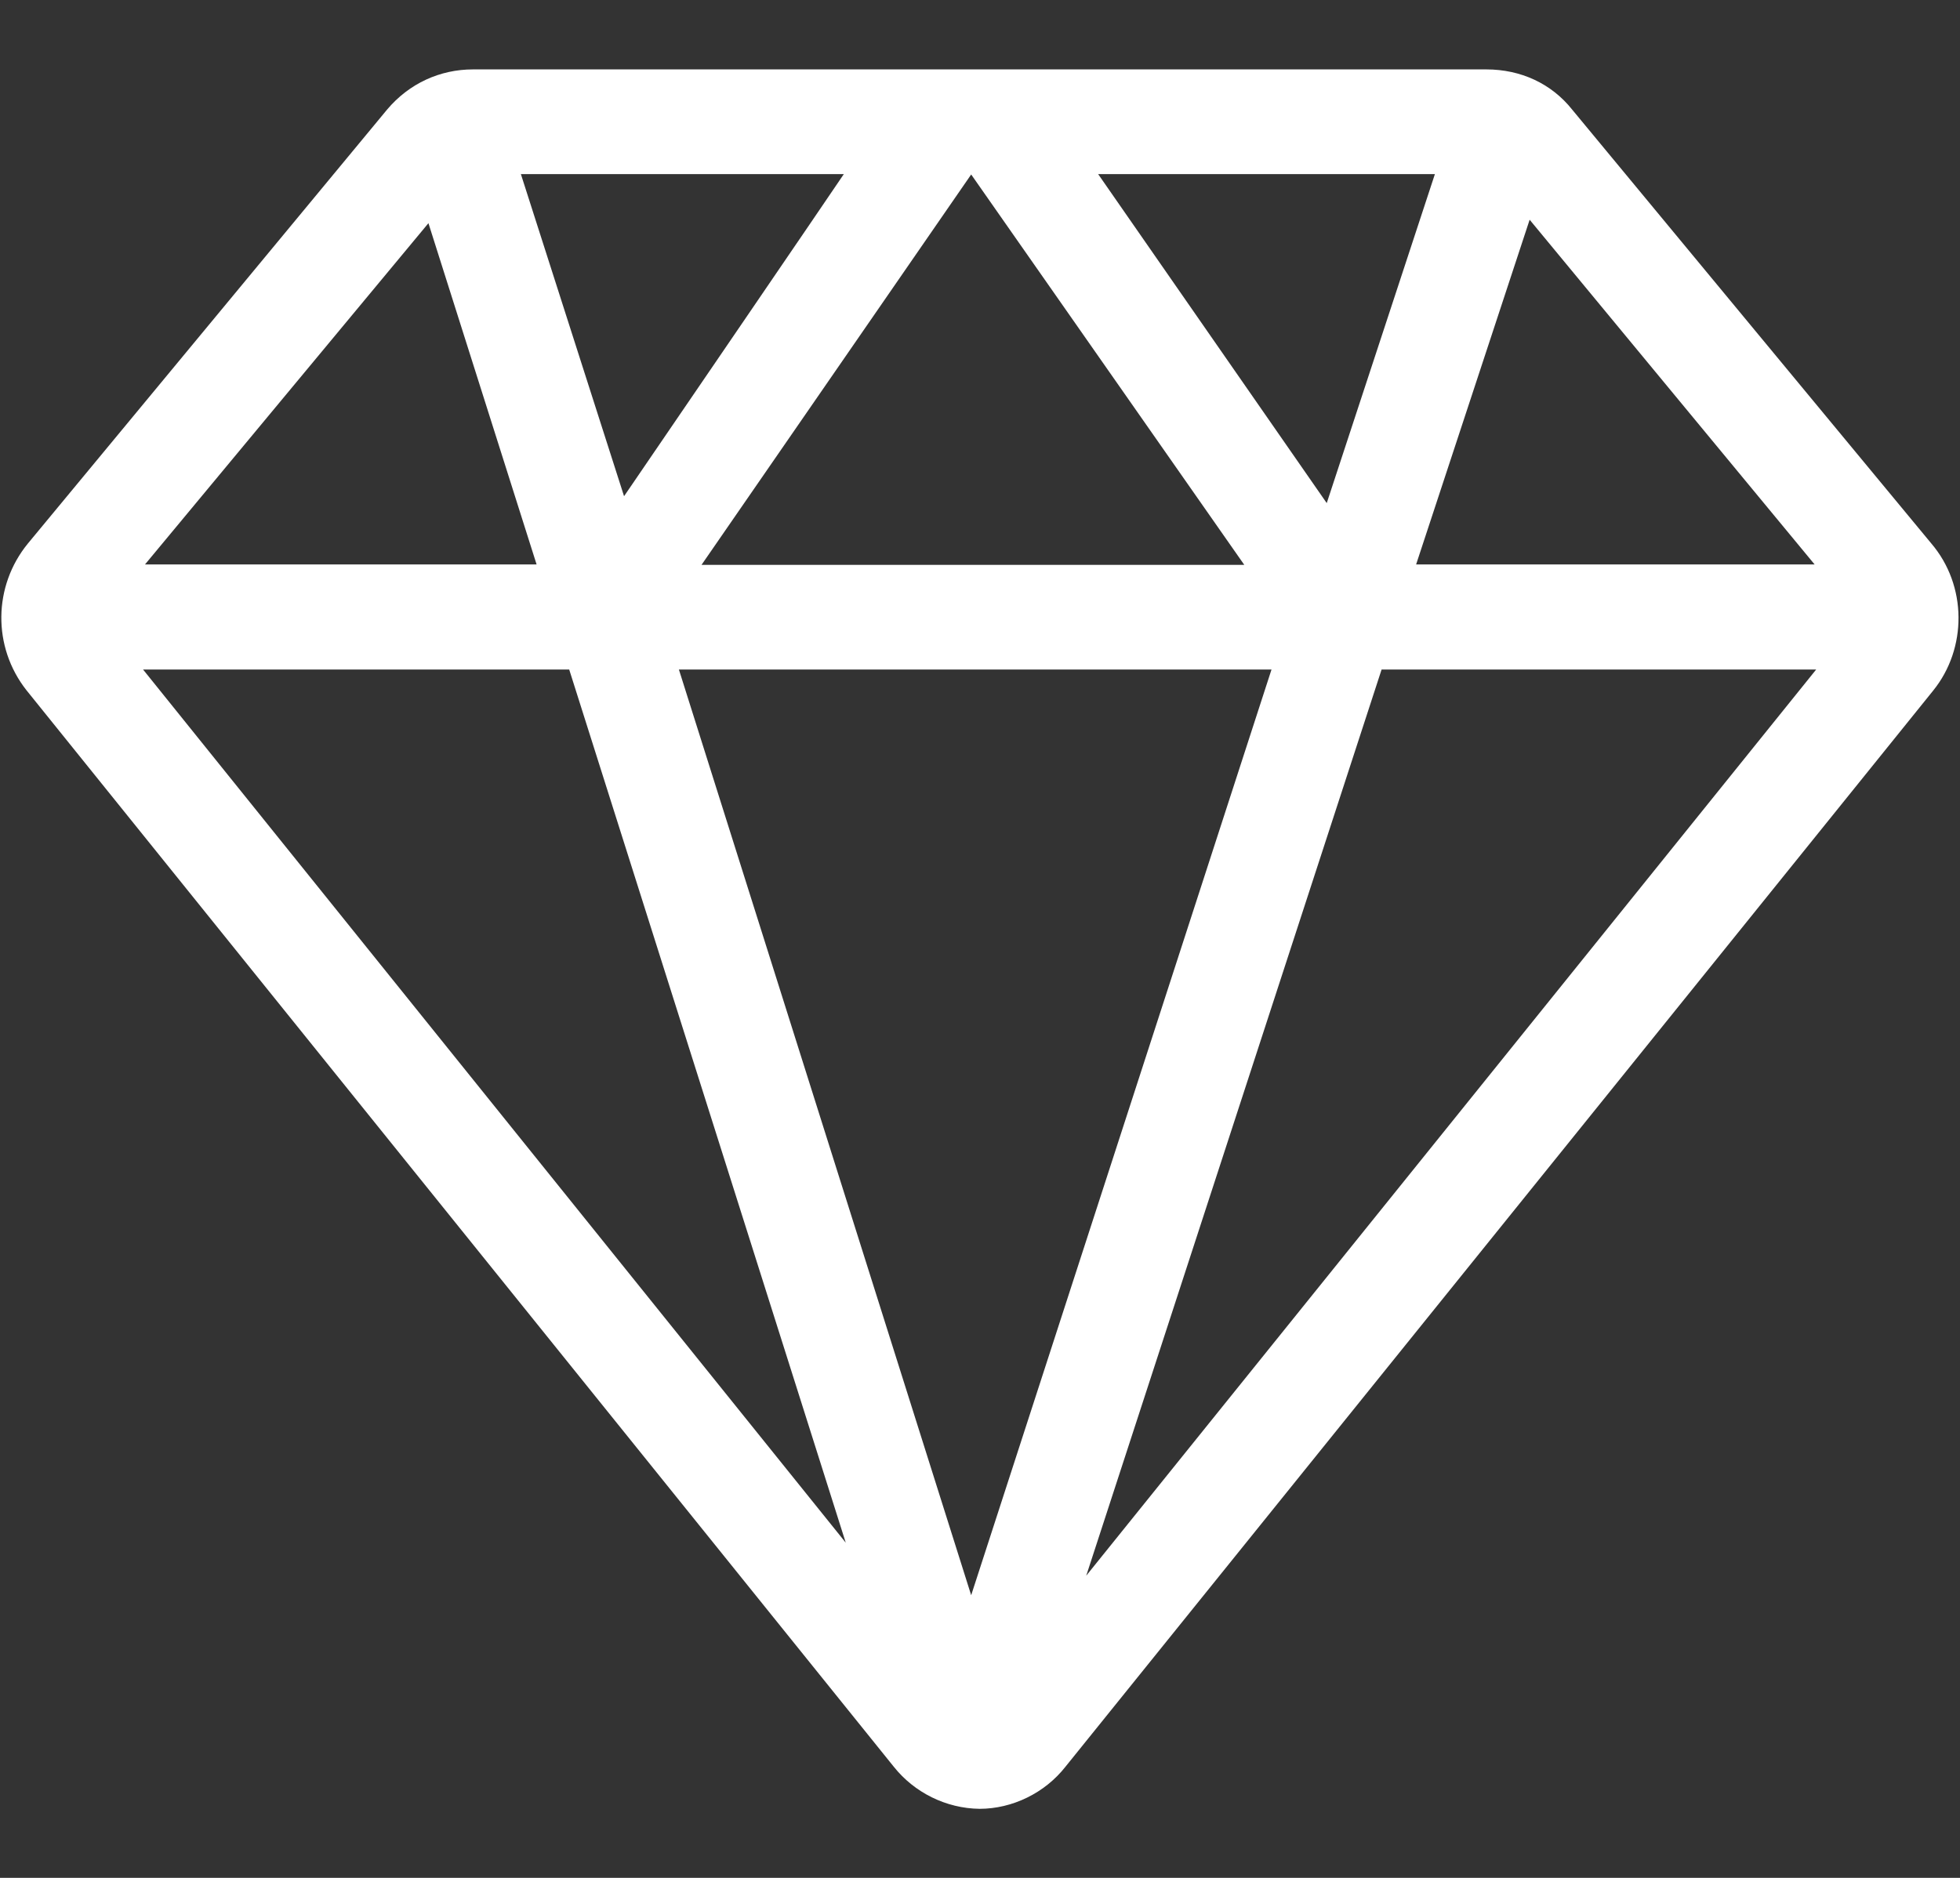 <?xml version="1.0" encoding="utf-8"?>
<!-- Generator: Adobe Illustrator 25.0.0, SVG Export Plug-In . SVG Version: 6.00 Build 0)  -->
<svg version="1.1" id="图层_1" xmlns="http://www.w3.org/2000/svg" xmlns:xlink="http://www.w3.org/1999/xlink" x="0px" y="0px"
	 viewBox="0 0 511 489.7" style="enable-background:new 0 0 511 489.7;" xml:space="preserve">
<rect x="0" y="0" width="511" height="489.7" fill="#333333" stroke="none"/>
<style type="text/css">
	.st0{fill:#FFFFFF;}
</style>
<g>
	<path class="st0" d="M503.5,141.7L409.9,28.6c-5.4-6.8-13.4-10.5-22.4-10.5H123.3c-8.5,0-16.6,3.6-22.4,10.5L7.3,141.7
		c-9.1,11.1-9.3,27-0.4,38.3L233,460.7c5.4,6.8,13.7,10.9,22.4,11c8.5,0,17-4.1,22.4-11L504,180.1
		C512.9,169.1,512.9,152.7,503.5,141.7z M473.1,147.2H369.2l29.6-89.9L473.1,147.2z M345.9,131.2l-59.6-85.8h87.8L345.9,131.2
		L345.9,131.2z M253.2,45.5l71.2,101.8H182.9L253.2,45.5L253.2,45.5z M162.7,129.4l-26.9-84H220C220,45.5,162.7,129.4,162.7,129.4z
		 M331.5,174.6L253.2,416L177,174.6L331.5,174.6L331.5,174.6z M220.5,402.3L37.3,174.6h111.1L220.5,402.3L220.5,402.3z M360.2,174.6
		h113.3L283.2,410.9L360.2,174.6L360.2,174.6z M111.7,58.2l28.2,89H37.8C37.8,147.2,111.7,58.2,111.7,58.2z"/>
</g>
</svg>
